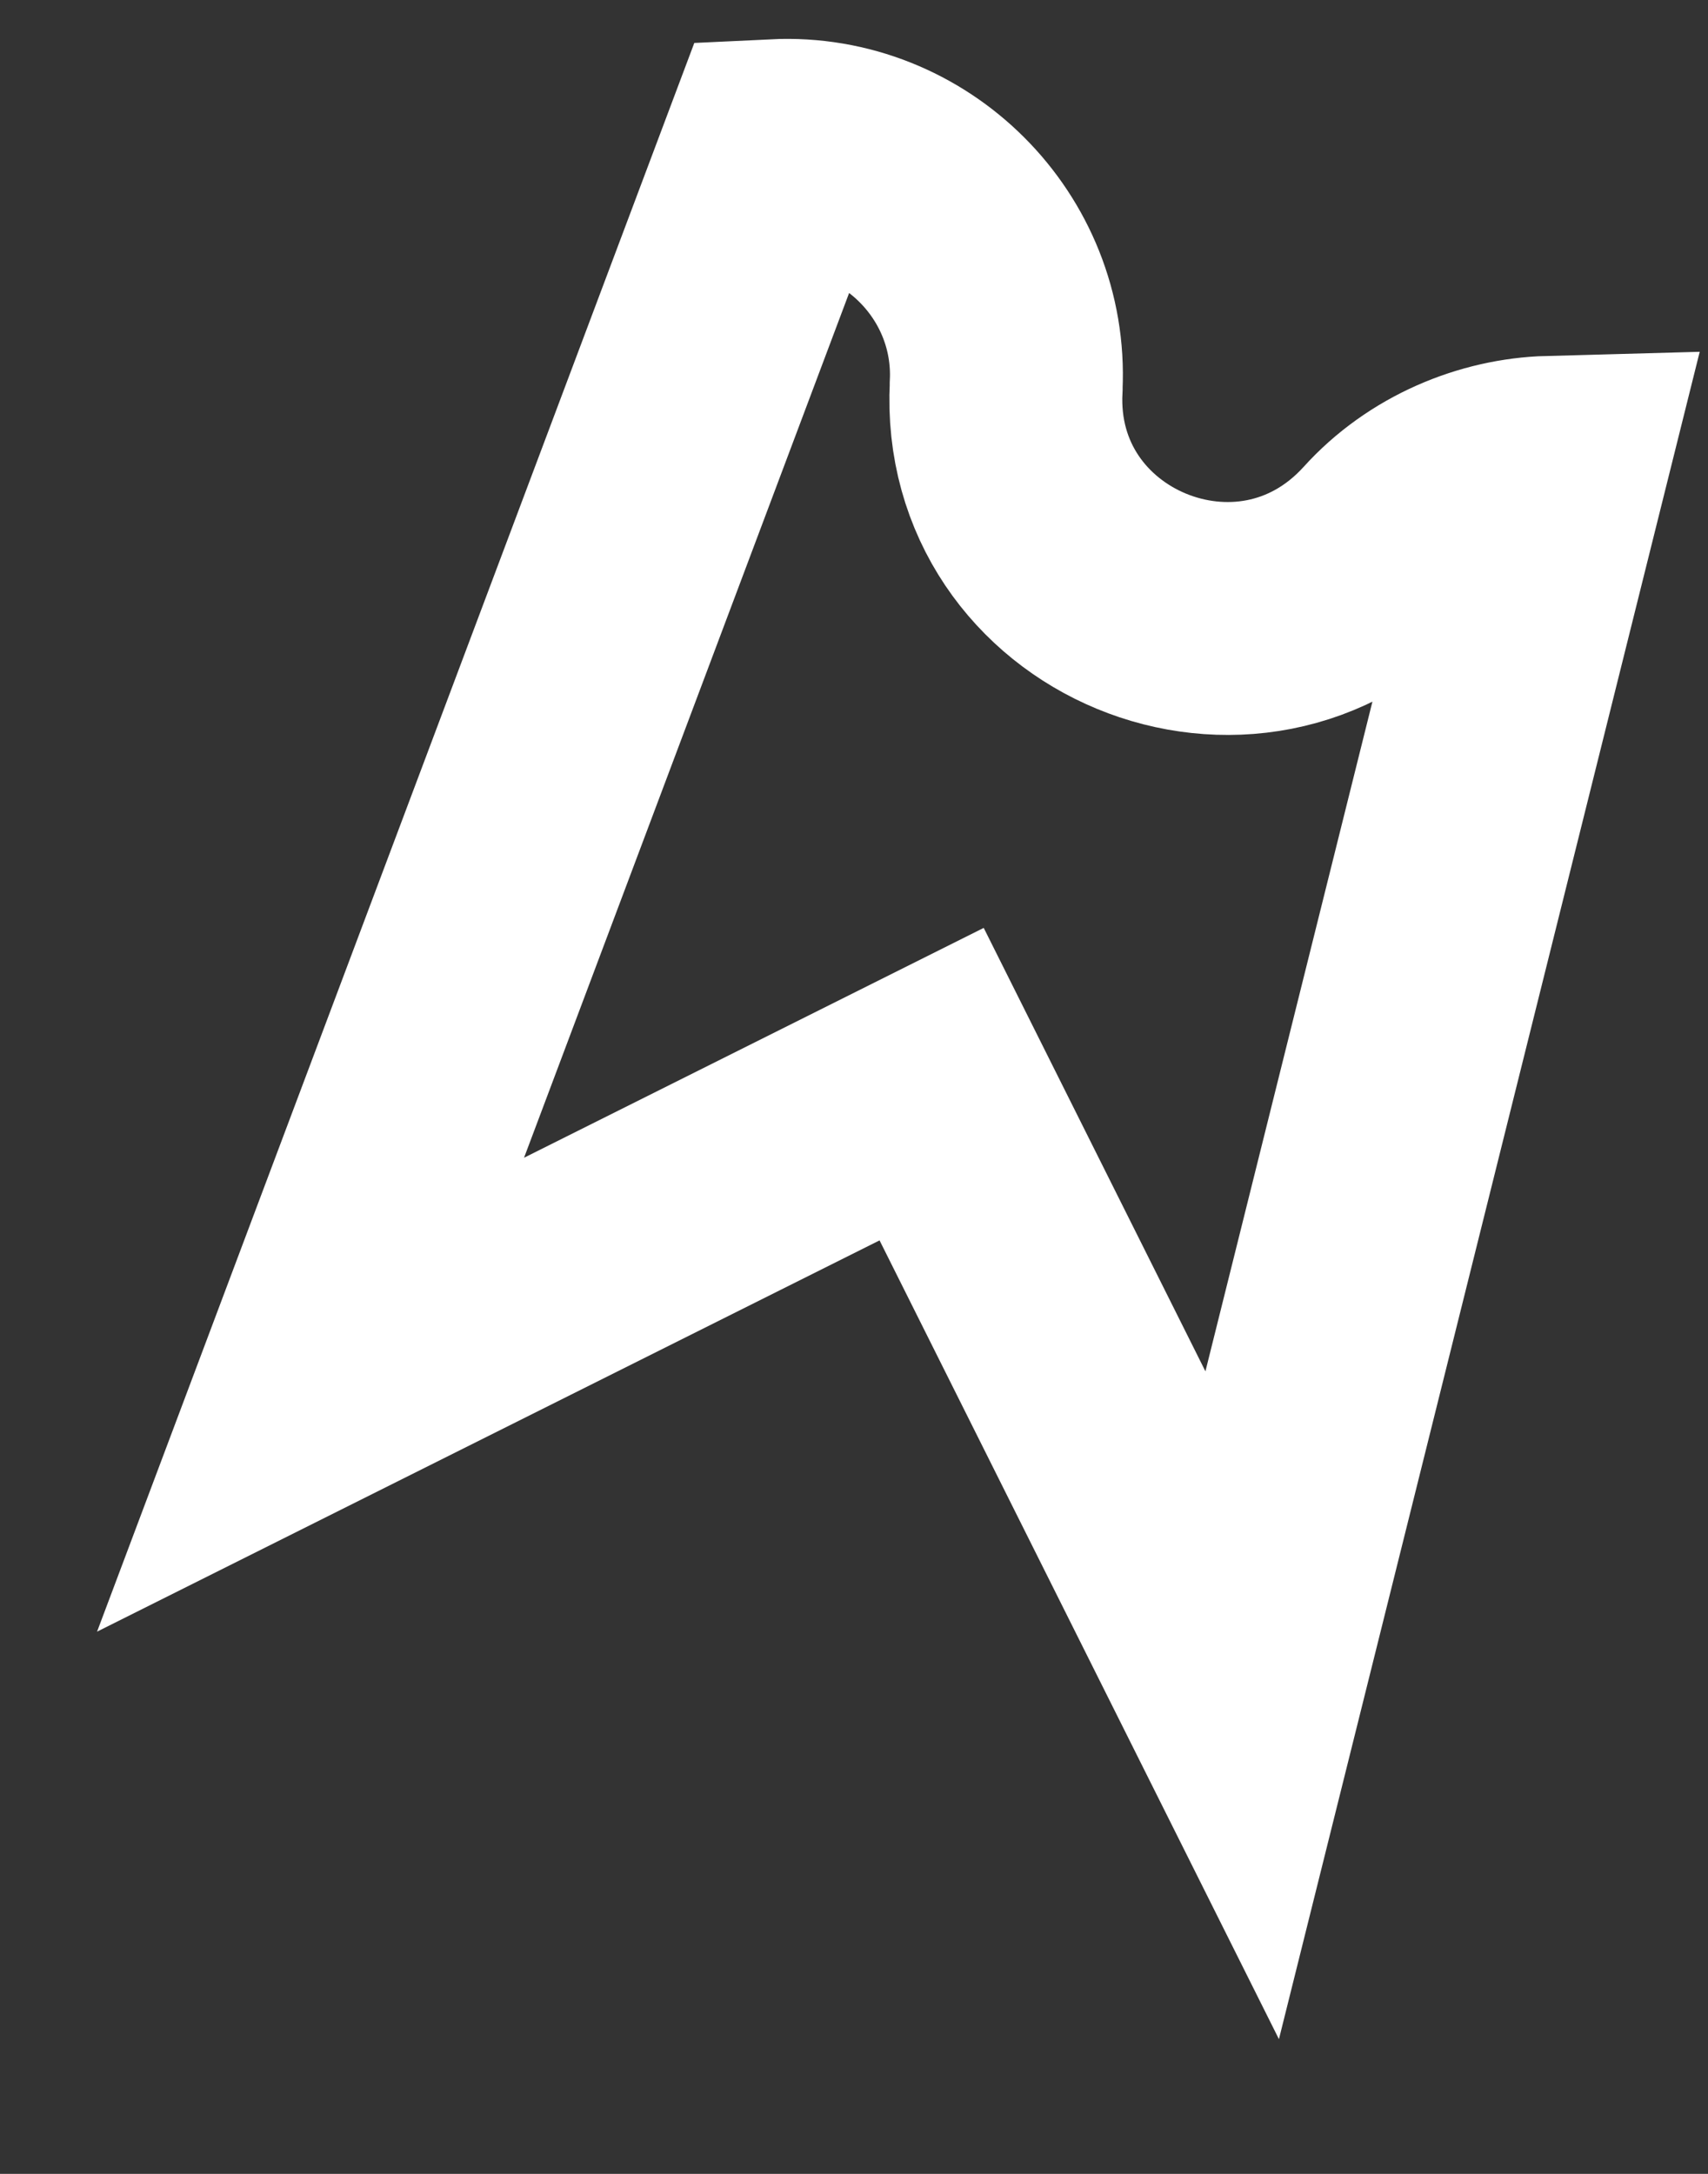 <?xml version="1.0" encoding="utf-8"?>
<svg xmlns="http://www.w3.org/2000/svg" fill="none" height="100%" overflow="visible" preserveAspectRatio="none" style="display: block;" viewBox="0 0 11 14" width="100%">
<rect x="0" y="0" width="11" height="14" fill="#333333" stroke="none"/>
<path d="M8.95 3.512C8.05 4.502 6.41 3.822 6.48 2.492V2.482C6.52 1.652 5.83 0.962 5 1.002L2 8.982L6 6.982L8 10.982L9.98 3.042C9.61 3.052 9.22 3.212 8.95 3.512Z" id="Vector" stroke="white" stroke-linecap="round" stroke-width="1.5"/>
</svg>
